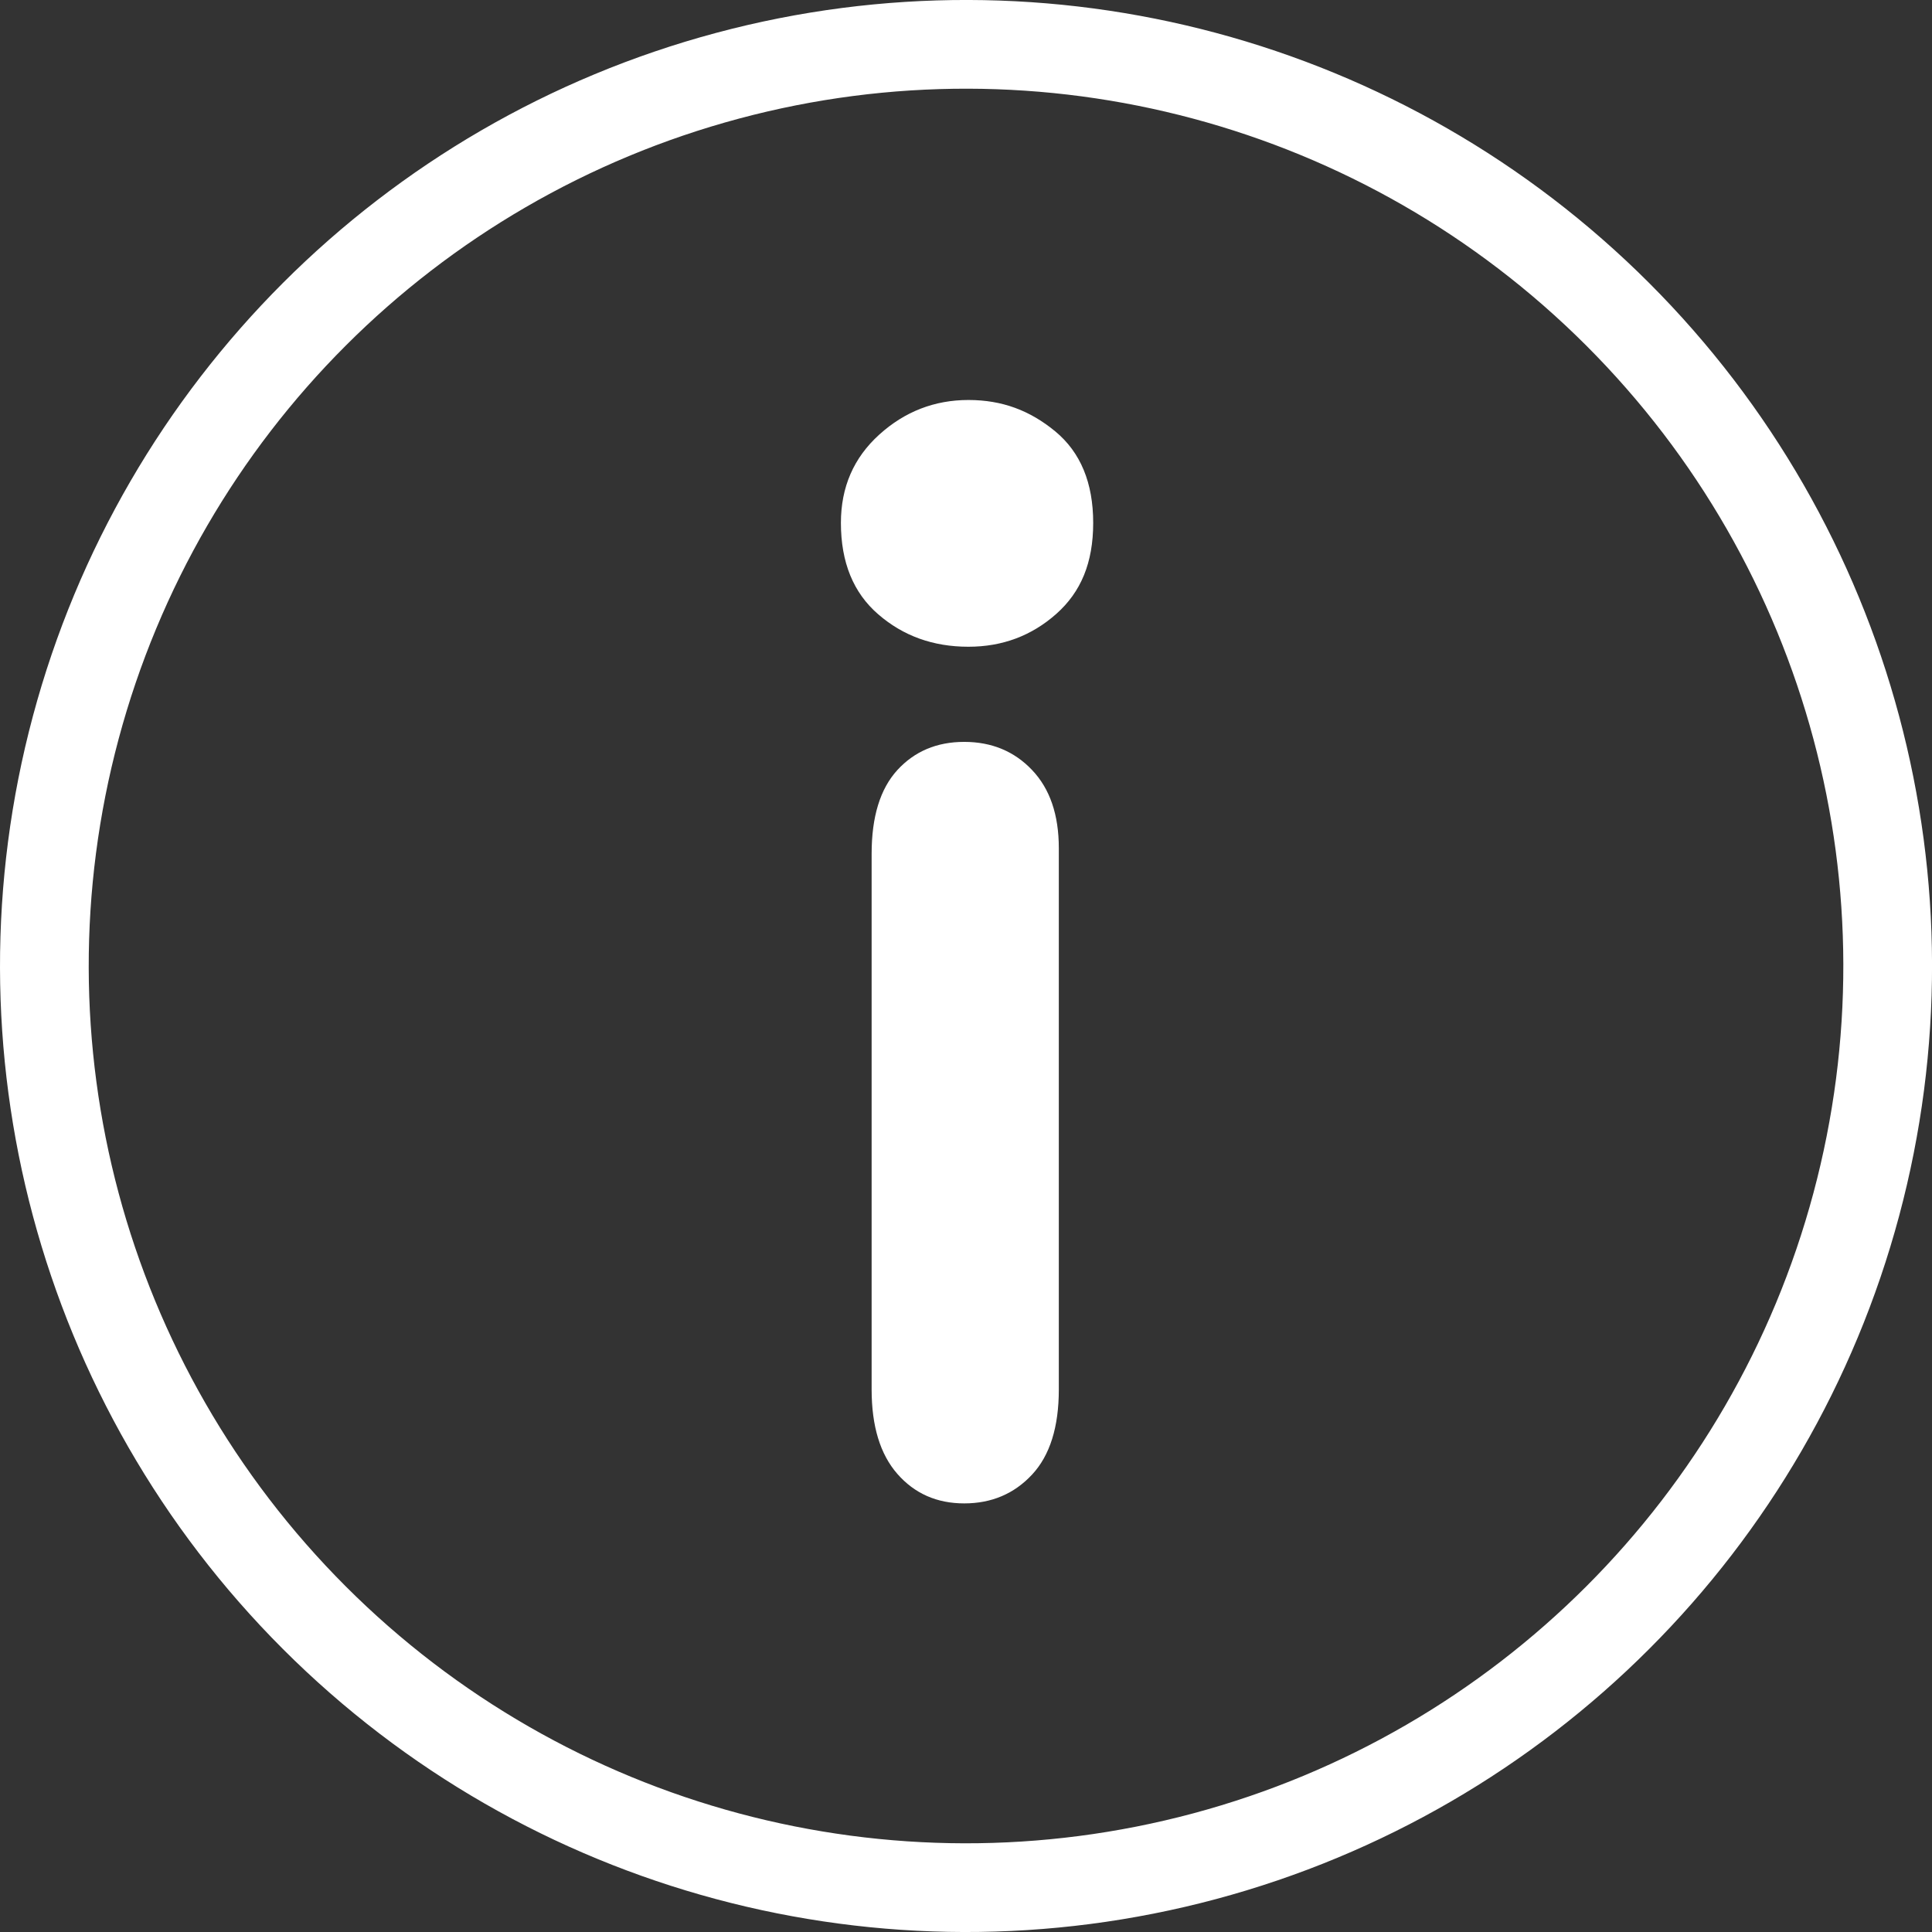 <?xml version="1.0" encoding="UTF-8"?><svg xmlns="http://www.w3.org/2000/svg" viewBox="0 0 174.22 174.22"><rect x="0" y="0" width="174.22" height="174.22" fill="#333333" stroke="none"/><defs><style>.d{fill:#fff;}.e{fill:none;stroke:#fff;stroke-miterlimit:10;stroke-width:8px;}</style></defs><g id="a"/><g id="b"><g id="c"><g><circle class="e" cx="87.11" cy="87.11" r="83.11" transform="translate(-36.08 87.11) rotate(-45)"/><path class="d" d="M87.32,58.32c-3.17,0-5.87-.97-8.12-2.92-2.25-1.94-3.37-4.69-3.37-8.25,0-3.22,1.15-5.87,3.46-7.96,2.3-2.08,4.99-3.12,8.04-3.12s5.55,.95,7.83,2.83c2.28,1.89,3.42,4.64,3.42,8.25s-1.11,6.24-3.33,8.21c-2.22,1.97-4.86,2.96-7.92,2.96Zm8.16,18.18v48.8c0,3.38-.8,5.94-2.41,7.67s-3.65,2.6-6.12,2.6-4.48-.89-6.03-2.66c-1.55-1.77-2.32-4.31-2.32-7.61v-48.31c0-3.34,.77-5.85,2.32-7.55,1.55-1.69,3.56-2.54,6.03-2.54s4.52,.85,6.12,2.54c1.61,1.69,2.41,4.04,2.41,7.05Z"/></g></g></g></svg>